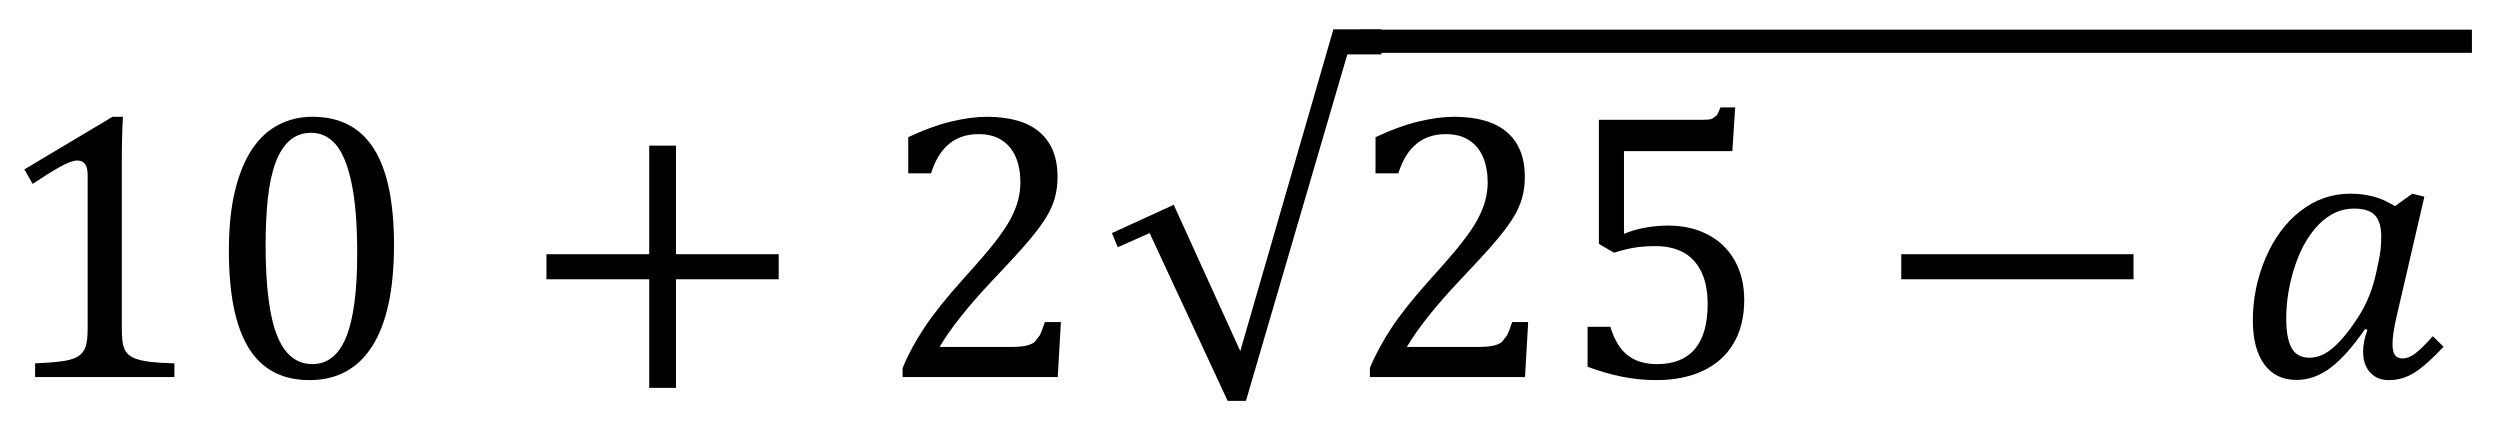 <?xml version="1.0" encoding="utf-8"?>
<!-- Generator: Adobe Illustrator 16.0.0, SVG Export Plug-In . SVG Version: 6.00 Build 0)  -->
<!DOCTYPE svg PUBLIC "-//W3C//DTD SVG 1.1//EN" "http://www.w3.org/Graphics/SVG/1.1/DTD/svg11.dtd">
<svg version="1.1" id="Layer_1" xmlns="http://www.w3.org/2000/svg" xmlns:xlink="http://www.w3.org/1999/xlink" x="0px" y="0px"
	 width="233.133px" height="40px" viewBox="0 0 233.133 40" enable-background="new 0 0 233.133 40" xml:space="preserve">
<g>
	<defs>
		<rect id="SVGID_1_" x="-176.539" y="-194.873" width="700.559" height="479.519"/>
	</defs>
	<clipPath id="SVGID_2_">
		<use xlink:href="#SVGID_1_"  overflow="visible"/>
	</clipPath>
</g>
<g>
	<defs>
		<rect id="SVGID_3_" x="-176.539" y="-194.873" width="700.559" height="479.52"/>
	</defs>
	<clipPath id="SVGID_4_">
		<use xlink:href="#SVGID_3_"  overflow="visible"/>
	</clipPath>
</g>
<g>
	<defs>
		<rect id="SVGID_5_" x="-176.539" y="-194.873" width="700.559" height="479.52"/>
	</defs>
	<clipPath id="SVGID_6_">
		<use xlink:href="#SVGID_5_"  overflow="visible"/>
	</clipPath>
</g>
<g>
	<defs>
		<rect id="SVGID_7_" x="-176.539" y="-194.873" width="700.559" height="479.52"/>
	</defs>
	<clipPath id="SVGID_8_">
		<use xlink:href="#SVGID_7_"  overflow="visible"/>
	</clipPath>
</g>
<g>
	<defs>
		<rect id="SVGID_9_" x="-176.539" y="-194.873" width="700.559" height="479.52"/>
	</defs>
	<clipPath id="SVGID_10_">
		<use xlink:href="#SVGID_9_"  overflow="visible"/>
	</clipPath>
</g>
<g>
	<defs>
		<rect id="SVGID_11_" x="-176.539" y="-194.873" width="700.559" height="479.52"/>
	</defs>
	<clipPath id="SVGID_12_">
		<use xlink:href="#SVGID_11_"  overflow="visible"/>
	</clipPath>
</g>
<g>
	<defs>
		<rect id="SVGID_13_" x="-176.539" y="-194.873" width="700.559" height="479.519"/>
	</defs>
	<clipPath id="SVGID_14_">
		<use xlink:href="#SVGID_13_"  overflow="visible"/>
	</clipPath>
</g>
<g>
	<defs>
		<rect id="SVGID_15_" x="-176.539" y="-194.873" width="700.559" height="479.52"/>
	</defs>
	<clipPath id="SVGID_16_">
		<use xlink:href="#SVGID_15_"  overflow="visible"/>
	</clipPath>
</g>
<g>
	<defs>
		<rect id="SVGID_17_" x="-176.539" y="-194.873" width="700.559" height="479.519"/>
	</defs>
	<clipPath id="SVGID_18_">
		<use xlink:href="#SVGID_17_"  overflow="visible"/>
	</clipPath>
</g>
<g>
	<defs>
		<rect id="SVGID_19_" x="-176.539" y="-194.873" width="700.559" height="479.52"/>
	</defs>
	<clipPath id="SVGID_20_">
		<use xlink:href="#SVGID_19_"  overflow="visible"/>
	</clipPath>
</g>
<g>
	<defs>
		<rect id="SVGID_21_" x="-176.539" y="-194.873" width="700.559" height="479.52"/>
	</defs>
	<clipPath id="SVGID_22_">
		<use xlink:href="#SVGID_21_"  overflow="visible"/>
	</clipPath>
</g>
<g>
	<defs>
		<rect id="SVGID_23_" x="-176.539" y="-194.873" width="700.559" height="479.519"/>
	</defs>
	<clipPath id="SVGID_24_">
		<use xlink:href="#SVGID_23_"  overflow="visible"/>
	</clipPath>
</g>
<g>
	<defs>
		<rect id="SVGID_25_" x="-176.539" y="-194.873" width="700.559" height="479.52"/>
	</defs>
	<clipPath id="SVGID_26_">
		<use xlink:href="#SVGID_25_"  overflow="visible"/>
	</clipPath>
</g>
<g>
	<defs>
		<rect id="SVGID_27_" x="-176.539" y="-194.873" width="700.559" height="479.52"/>
	</defs>
	<clipPath id="SVGID_28_">
		<use xlink:href="#SVGID_27_"  overflow="visible"/>
	</clipPath>
</g>
<g>
	<defs>
		<rect id="SVGID_29_" x="-176.539" y="-194.873" width="700.559" height="479.52"/>
	</defs>
	<clipPath id="SVGID_30_">
		<use xlink:href="#SVGID_29_"  overflow="visible"/>
	</clipPath>
</g>
<g>
	<defs>
		<rect id="SVGID_31_" x="-176.539" y="-194.873" width="700.559" height="479.52"/>
	</defs>
	<clipPath id="SVGID_32_">
		<use xlink:href="#SVGID_31_"  overflow="visible"/>
	</clipPath>
</g>
<g>
	<defs>
		<rect id="SVGID_33_" x="-176.539" y="-194.873" width="700.559" height="479.519"/>
	</defs>
	<clipPath id="SVGID_34_">
		<use xlink:href="#SVGID_33_"  overflow="visible"/>
	</clipPath>
</g>
<g>
	<defs>
		<rect id="SVGID_35_" x="-176.539" y="-194.873" width="700.559" height="479.52"/>
	</defs>
	<clipPath id="SVGID_36_">
		<use xlink:href="#SVGID_35_"  overflow="visible"/>
	</clipPath>
	<path clip-path="url(#SVGID_36_)" d="M24.98,18.477c0.141-1.295,0.378-2.394,0.71-3.296c0.337-0.904,0.775-1.594,1.32-2.074
		c0.543-0.479,1.222-0.722,2.029-0.722c0.891,0,1.649,0.366,2.276,1.091c0.627,0.727,1.116,1.923,1.468,3.595
		c0.353,1.671,0.527,3.853,0.527,6.549c0,3.524-0.341,6.132-1.028,7.812c-0.684,1.683-1.737,2.522-3.154,2.522
		c-1.488,0-2.588-0.894-3.297-2.682c-0.708-1.784-1.062-4.589-1.062-8.408C24.77,21.233,24.84,19.77,24.98,18.477 M34.728,32.256
		c1.34-2.127,2.013-5.262,2.013-9.412c0-4.008-0.627-7.002-1.881-8.981c-1.254-1.98-3.166-2.974-5.73-2.974
		c-1.137,0-2.187,0.246-3.146,0.741c-0.961,0.492-1.786,1.251-2.47,2.273c-0.687,1.027-1.22,2.325-1.601,3.895
		c-0.381,1.572-0.57,3.434-0.57,5.588c0,4.056,0.617,7.08,1.853,9.072s3.12,2.988,5.653,2.988
		C31.424,35.448,33.386,34.383,34.728,32.256 M11.358,15.567c0-1.992,0.035-3.552,0.104-4.677h-0.965L2.27,15.796l0.775,1.352
		c1.016-0.678,1.872-1.211,2.565-1.598c0.689-0.388,1.223-0.58,1.598-0.58c0.318,0,0.559,0.108,0.721,0.325
		c0.166,0.218,0.246,0.56,0.246,1.028v14.256c0,0.819-0.065,1.414-0.2,1.775C7.839,32.718,7.625,33,7.331,33.198
		c-0.29,0.198-0.716,0.349-1.274,0.447c-0.555,0.103-1.485,0.18-2.784,0.237v1.283h12.99v-1.283
		c-0.902-0.021-1.629-0.066-2.182-0.129c-0.548-0.066-1.008-0.16-1.371-0.283c-0.361-0.123-0.642-0.293-0.833-0.51
		c-0.195-0.215-0.33-0.498-0.404-0.842c-0.076-0.349-0.114-0.861-0.114-1.54V15.567z"/>
</g>
<polygon points="72.616,26.044 72.616,23.706 63.037,23.706 63.037,13.581 60.541,13.581 60.541,23.706 50.959,23.706 
	50.959,26.044 60.541,26.044 60.541,36.169 63.037,36.169 63.037,26.044 "/>
<g>
	<defs>
		<rect id="SVGID_37_" x="-176.539" y="-194.873" width="700.559" height="479.52"/>
	</defs>
	<clipPath id="SVGID_38_">
		<use xlink:href="#SVGID_37_"  overflow="visible"/>
	</clipPath>
	<path clip-path="url(#SVGID_38_)" d="M87.616,32.354c1.043-1.758,2.679-3.813,4.904-6.171c1.323-1.403,2.256-2.408,2.793-3.015
		c0.541-0.604,1.031-1.197,1.479-1.783c0.444-0.587,0.797-1.134,1.062-1.644c0.264-0.51,0.456-1.025,0.579-1.548
		c0.123-0.519,0.186-1.091,0.186-1.712c0-1.815-0.558-3.201-1.671-4.159c-1.113-0.954-2.76-1.431-4.938-1.431
		c-0.984,0-2.093,0.151-3.333,0.448c-1.236,0.299-2.562,0.782-3.981,1.452v3.375h2.127c0.762-2.439,2.238-3.658,4.431-3.658
		c0.879,0,1.608,0.192,2.187,0.58c0.582,0.387,1.011,0.917,1.293,1.589c0.281,0.675,0.422,1.452,0.422,2.331
		c0,0.549-0.072,1.099-0.212,1.645c-0.141,0.542-0.372,1.125-0.693,1.739c-0.324,0.615-0.813,1.345-1.468,2.187
		c-0.599,0.775-1.578,1.912-2.937,3.412c-1.569,1.746-2.783,3.264-3.639,4.551c-0.854,1.291-1.535,2.55-2.036,3.779v0.844h14.465
		l0.297-5.13H97.44c-0.186,0.549-0.343,0.957-0.466,1.22l-0.501,0.643c-0.209,0.161-0.491,0.278-0.842,0.35
		c-0.352,0.069-0.816,0.105-1.389,0.105H87.616z"/>
</g>
<polygon points="103.689,21.736 104.234,23.053 107.205,21.736 114.482,37.382 116.188,37.382 125.643,5.072 128.826,5.072 
	128.826,2.734 124.344,2.734 115.659,32.74 109.455,19.099 "/>
<g>
	<defs>
		<rect id="SVGID_39_" x="-176.539" y="-194.873" width="700.559" height="479.52"/>
	</defs>
	<clipPath id="SVGID_40_">
		<use xlink:href="#SVGID_39_"  overflow="visible"/>
	</clipPath>
	<path clip-path="url(#SVGID_40_)" d="M154.411,35.447c1.698,0,3.171-0.29,4.414-0.879c1.242-0.584,2.19-1.44,2.846-2.565
		c0.658-1.125,0.984-2.471,0.984-4.043c0-1.384-0.293-2.599-0.879-3.649c-0.584-1.047-1.417-1.857-2.496-2.424
		c-1.077-0.57-2.313-0.851-3.708-0.851c-0.715,0-1.431,0.063-2.145,0.192c-0.715,0.129-1.378,0.321-1.986,0.579v-7.715h10.106
		l0.265-4.078h-1.371c-0.142,0.375-0.264,0.63-0.369,0.766l-0.423,0.296c-0.174,0.066-0.461,0.097-0.861,0.097h-9.684v11.568
		l1.405,0.825c0.656-0.209,1.271-0.366,1.847-0.464c0.574-0.1,1.258-0.151,2.055-0.151c0.952,0,1.783,0.183,2.496,0.546
		c0.715,0.363,1.285,0.951,1.708,1.767c0.419,0.813,0.63,1.843,0.63,3.085c0,1.863-0.397,3.264-1.195,4.2
		c-0.797,0.939-1.973,1.406-3.533,1.406c-1.125,0-2.041-0.281-2.751-0.842c-0.708-0.564-1.239-1.443-1.591-2.637h-2.127v3.725
		C150.263,35.034,152.384,35.447,154.411,35.447 M131.192,32.354c1.043-1.758,2.679-3.813,4.904-6.171
		c1.323-1.403,2.256-2.408,2.793-3.015c0.541-0.604,1.031-1.197,1.479-1.783c0.444-0.587,0.797-1.134,1.062-1.644
		c0.264-0.51,0.456-1.025,0.579-1.548c0.123-0.519,0.186-1.091,0.186-1.712c0-1.815-0.558-3.201-1.671-4.159
		c-1.113-0.954-2.76-1.431-4.938-1.431c-0.984,0-2.093,0.151-3.333,0.448c-1.236,0.299-2.562,0.782-3.981,1.452v3.375h2.127
		c0.762-2.439,2.238-3.658,4.431-3.658c0.879,0,1.608,0.192,2.187,0.58c0.582,0.387,1.011,0.917,1.293,1.589
		c0.281,0.675,0.422,1.452,0.422,2.331c0,0.549-0.072,1.099-0.212,1.645c-0.141,0.542-0.372,1.125-0.693,1.739
		c-0.324,0.615-0.813,1.345-1.468,2.187c-0.599,0.775-1.578,1.912-2.937,3.412c-1.569,1.746-2.783,3.264-3.639,4.551
		c-0.854,1.291-1.535,2.55-2.036,3.779v0.844h14.465l0.297-5.13h-1.494c-0.186,0.549-0.343,0.957-0.464,1.22l-0.502,0.643
		c-0.209,0.161-0.491,0.278-0.842,0.35c-0.352,0.069-0.816,0.105-1.389,0.105H131.192z"/>
</g>
<rect x="177.299" y="23.706" width="21.658" height="2.338"/>
<g>
	<defs>
		<rect id="SVGID_41_" x="-176.539" y="-194.873" width="700.559" height="479.52"/>
	</defs>
	<clipPath id="SVGID_42_">
		<use xlink:href="#SVGID_41_"  overflow="visible"/>
	</clipPath>
	<path clip-path="url(#SVGID_42_)" d="M221.634,25.218c-0.327,1.617-0.888,3.042-1.678,4.282c-0.791,1.235-1.56,2.187-2.303,2.855
		c-0.744,0.667-1.502,1.002-2.277,1.002c-0.782,0-1.343-0.302-1.677-0.905c-0.335-0.604-0.501-1.515-0.501-2.733
		c0-1.629,0.271-3.261,0.807-4.896c0.541-1.635,1.291-2.937,2.25-3.913c0.964-0.971,2.046-1.458,3.252-1.458
		c0.927,0,1.585,0.209,1.972,0.633c0.384,0.42,0.578,1.083,0.578,1.986c0,0.41-0.018,0.792-0.054,1.143
		c-0.032,0.352-0.105,0.768-0.21,1.248L221.634,25.218z M221.292,18.318c-0.663-0.171-1.374-0.255-2.136-0.255
		c-1.699,0-3.24,0.536-4.623,1.608c-1.383,1.074-2.47,2.537-3.262,4.395c-0.791,1.857-1.185,3.795-1.185,5.811
		c0,1.755,0.354,3.123,1.062,4.094c0.709,0.973,1.708,1.459,2.997,1.459c1.125,0,2.194-0.381,3.202-1.144
		c1.005-0.762,2.072-1.961,3.197-3.602l0.228,0.072c-0.27,0.725-0.404,1.409-0.404,2.055c0,0.797,0.218,1.437,0.65,1.916
		c0.435,0.48,1.015,0.721,1.74,0.721c0.867,0,1.674-0.237,2.418-0.71c0.744-0.478,1.644-1.276,2.697-2.401l-1.002-0.984
		c-0.727,0.807-1.288,1.356-1.687,1.645c-0.398,0.284-0.773,0.429-1.125,0.429c-0.329,0-0.569-0.105-0.719-0.315
		c-0.154-0.214-0.231-0.552-0.231-1.021c0-0.621,0.129-1.488,0.387-2.6l2.585-11.146l-1.125-0.281l-1.615,1.16
		C222.636,18.789,221.955,18.49,221.292,18.318"/>
</g>
<rect x="126.834" y="2.766" width="103.68" height="2.161"/>
<g>
	<defs>
		<rect id="SVGID_43_" x="-176.539" y="-194.873" width="700.559" height="479.519"/>
	</defs>
	<clipPath id="SVGID_44_">
		<use xlink:href="#SVGID_43_"  overflow="visible"/>
	</clipPath>
</g>
<g>
	<defs>
		<rect id="SVGID_45_" x="-176.539" y="-194.873" width="700.559" height="479.52"/>
	</defs>
	<clipPath id="SVGID_46_">
		<use xlink:href="#SVGID_45_"  overflow="visible"/>
	</clipPath>
</g>
<g>
	<defs>
		<rect id="SVGID_47_" x="-176.539" y="-194.873" width="700.559" height="479.52"/>
	</defs>
	<clipPath id="SVGID_48_">
		<use xlink:href="#SVGID_47_"  overflow="visible"/>
	</clipPath>
</g>
<g>
	<defs>
		<rect id="SVGID_49_" x="-176.539" y="-194.873" width="700.559" height="479.52"/>
	</defs>
	<clipPath id="SVGID_50_">
		<use xlink:href="#SVGID_49_"  overflow="visible"/>
	</clipPath>
</g>
<g>
	<defs>
		<rect id="SVGID_51_" x="-176.539" y="-194.873" width="700.559" height="479.519"/>
	</defs>
	<clipPath id="SVGID_52_">
		<use xlink:href="#SVGID_51_"  overflow="visible"/>
	</clipPath>
</g>
<g>
	<defs>
		<rect id="SVGID_53_" x="-176.539" y="-194.873" width="700.559" height="479.52"/>
	</defs>
	<clipPath id="SVGID_54_">
		<use xlink:href="#SVGID_53_"  overflow="visible"/>
	</clipPath>
</g>
</svg>
